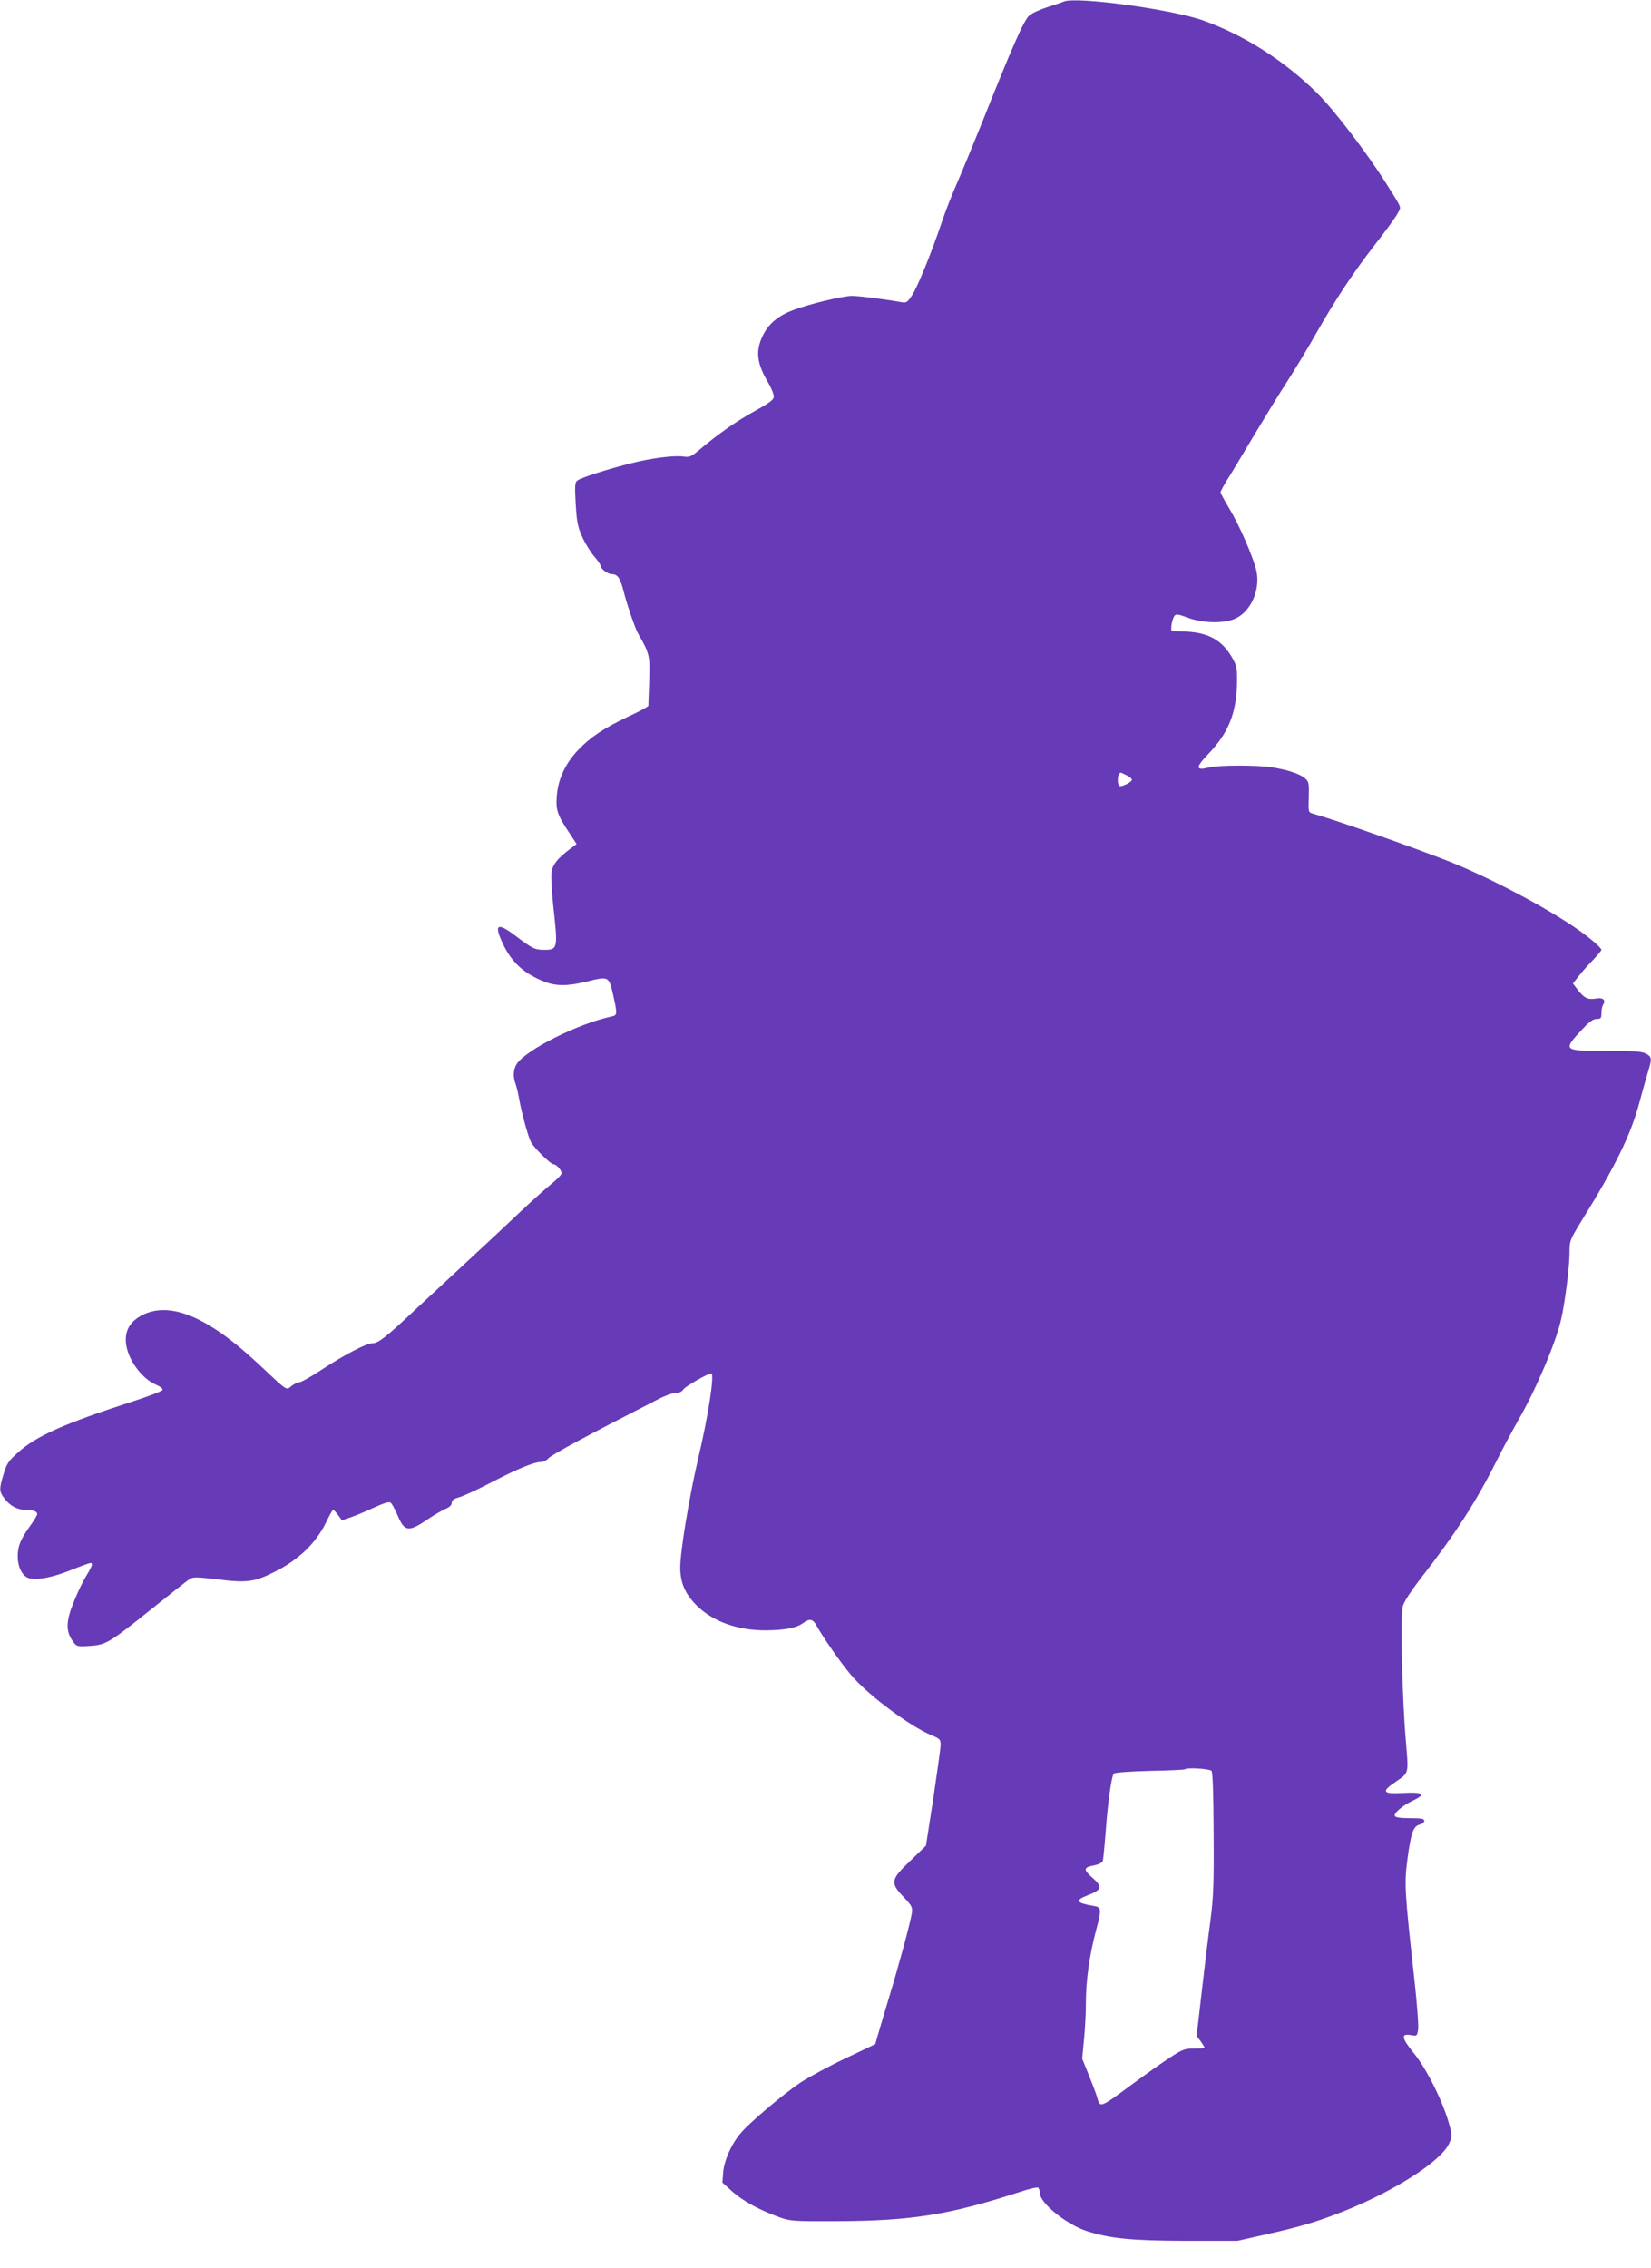 <?xml version="1.0" standalone="no"?>
<!DOCTYPE svg PUBLIC "-//W3C//DTD SVG 20010904//EN"
 "http://www.w3.org/TR/2001/REC-SVG-20010904/DTD/svg10.dtd">
<svg version="1.0" xmlns="http://www.w3.org/2000/svg"
 width="932pt" height="1280pt" viewBox="0 0 932 1280"
 preserveAspectRatio="xMidYMid meet">
<g transform="translate(0,1280) scale(0.1,-0.1)"
fill="#673ab7" stroke="none">
<path d="M6005 12791 c-11 -5 -54 -19 -94 -32 -41 -13 -87 -34 -102 -48 -30
-28 -95 -175 -269 -612 -55 -136 -119 -291 -143 -345 -24 -55 -61 -148 -81
-209 -59 -174 -133 -357 -166 -409 -28 -43 -32 -46 -63 -41 -101 18 -238 35
-278 35 -52 0 -242 -46 -332 -80 -84 -32 -137 -76 -169 -140 -45 -90 -37 -159
30 -272 18 -31 32 -67 30 -79 -2 -16 -30 -36 -106 -78 -102 -56 -207 -129
-311 -217 -47 -40 -59 -45 -88 -41 -50 9 -188 -8 -299 -37 -133 -33 -286 -82
-305 -98 -14 -11 -15 -29 -9 -133 6 -102 12 -130 37 -185 16 -36 46 -85 66
-108 21 -24 37 -48 37 -53 0 -18 40 -49 64 -49 33 0 48 -23 67 -99 19 -75 64
-206 81 -236 65 -113 68 -125 63 -267 -3 -73 -5 -137 -5 -141 0 -4 -51 -32
-114 -61 -139 -66 -214 -116 -284 -190 -71 -75 -112 -164 -119 -258 -6 -81 3
-107 76 -216 l36 -55 -35 -26 c-70 -53 -98 -87 -106 -127 -4 -23 -1 -102 9
-194 27 -243 26 -250 -51 -250 -52 0 -66 7 -158 76 -107 82 -128 70 -75 -42
48 -103 118 -167 230 -212 67 -27 131 -28 239 -2 132 32 129 34 156 -87 21
-96 21 -102 -11 -109 -189 -40 -484 -188 -536 -268 -19 -29 -22 -72 -7 -111 5
-14 14 -49 19 -78 14 -81 51 -218 68 -251 18 -34 111 -126 128 -126 16 0 45
-33 45 -51 0 -8 -27 -36 -61 -63 -33 -27 -114 -99 -178 -160 -64 -61 -195
-183 -290 -271 -95 -88 -232 -215 -305 -283 -157 -148 -201 -182 -234 -182
-34 0 -160 -66 -289 -151 -58 -38 -113 -69 -123 -69 -9 0 -29 -9 -44 -21 -32
-25 -17 -35 -188 125 -283 265 -498 355 -655 275 -63 -33 -93 -78 -93 -139 0
-96 83 -217 173 -255 21 -9 37 -21 35 -28 -2 -7 -78 -36 -168 -65 -387 -125
-544 -195 -647 -287 -56 -50 -65 -64 -83 -124 -26 -87 -25 -97 6 -138 31 -41
72 -63 118 -63 42 0 66 -8 66 -24 0 -6 -16 -34 -36 -61 -58 -81 -74 -119 -74
-177 0 -63 27 -114 65 -124 47 -12 133 5 235 46 55 22 105 40 110 40 16 0 12
-15 -24 -74 -19 -31 -51 -98 -71 -149 -43 -106 -44 -162 -5 -217 23 -32 23
-32 95 -28 93 6 110 16 350 208 105 84 201 160 213 168 22 14 38 14 165 -1
162 -20 204 -14 319 44 135 68 231 161 288 277 19 40 37 72 40 72 4 0 16 -13
28 -29 l22 -30 53 18 c29 10 88 35 131 55 57 26 82 33 92 26 7 -6 25 -40 40
-75 39 -90 61 -92 175 -14 33 22 76 47 95 55 22 9 34 21 34 34 0 14 11 22 39
30 21 5 106 44 187 86 150 78 240 114 279 114 12 0 30 9 40 20 20 22 219 129
620 334 38 20 83 36 100 36 19 0 35 7 43 20 10 16 138 90 157 90 20 0 -16
-238 -76 -490 -49 -212 -99 -514 -99 -604 0 -89 28 -152 95 -218 91 -89 229
-138 386 -138 109 1 173 13 211 40 38 28 56 25 76 -11 40 -72 140 -215 198
-283 95 -112 330 -287 452 -338 47 -19 52 -25 52 -52 0 -17 -19 -152 -41 -301
l-42 -270 -88 -85 c-112 -107 -115 -124 -38 -205 47 -50 51 -57 46 -92 -7 -49
-72 -289 -125 -463 -22 -74 -50 -166 -61 -205 l-20 -70 -168 -80 c-93 -44
-206 -105 -253 -136 -103 -69 -293 -230 -343 -291 -51 -62 -90 -152 -95 -219
l-4 -55 57 -52 c60 -53 154 -104 265 -144 62 -22 78 -23 320 -22 423 1 641 36
1037 165 51 17 97 28 103 24 5 -3 10 -17 10 -31 0 -55 148 -175 262 -213 133
-43 254 -55 563 -56 l290 0 169 38 c192 43 287 72 431 129 284 113 543 278
593 378 18 37 19 46 8 93 -31 128 -128 328 -208 425 -67 83 -71 108 -13 98 33
-6 34 -5 40 28 4 19 -5 139 -19 268 -58 526 -59 557 -41 697 20 149 33 186 69
195 14 3 26 13 26 21 0 12 -16 15 -79 15 -51 0 -83 4 -87 12 -9 15 44 60 103
88 76 36 56 49 -63 42 -110 -6 -118 8 -33 65 73 51 71 40 55 229 -21 242 -32
708 -17 761 7 25 45 84 100 155 195 250 314 434 428 662 36 72 93 178 126 236
98 170 211 436 240 567 22 97 47 295 47 375 0 66 2 71 63 171 197 317 284 495
332 678 20 74 43 155 51 181 20 65 18 75 -16 93 -23 12 -69 15 -225 15 -245 0
-246 1 -127 128 35 37 56 52 75 52 24 0 27 4 27 33 0 17 4 38 9 46 18 28 1 43
-40 36 -45 -8 -67 3 -103 50 l-27 35 33 42 c18 23 54 64 81 91 26 28 47 53 47
57 0 11 -63 66 -132 114 -173 122 -504 296 -728 385 -214 84 -647 236 -770
270 -24 7 -25 9 -22 92 2 78 1 87 -20 106 -27 25 -99 49 -188 63 -87 13 -300
13 -356 -1 -75 -19 -76 0 -6 73 117 122 162 232 165 409 1 70 -2 91 -21 126
-56 106 -135 153 -267 159 -38 1 -74 3 -79 3 -11 1 0 69 14 86 9 11 23 9 76
-11 87 -32 207 -34 271 -3 87 42 139 165 115 270 -18 76 -96 256 -153 350 -27
45 -49 86 -49 91 0 5 17 37 38 71 22 34 90 148 152 252 63 105 147 242 188
305 41 63 112 181 158 262 115 202 212 348 336 508 58 74 115 152 126 173 23
43 31 22 -60 167 -107 171 -296 419 -393 515 -186 183 -409 325 -642 409 -180
64 -720 137 -788 107z m355 -4366 c17 -9 30 -20 30 -25 0 -13 -58 -42 -70 -35
-17 11 -11 75 7 75 2 0 17 -7 33 -15z m479 -5618 c7 -10 11 -120 12 -353 2
-294 -1 -360 -19 -499 -12 -88 -34 -269 -49 -402 l-28 -242 23 -30 c12 -17 22
-33 22 -36 0 -3 -26 -5 -59 -5 -54 0 -65 -4 -137 -51 -44 -29 -135 -93 -204
-144 -198 -146 -189 -142 -208 -75 -6 19 -27 75 -47 124 l-36 89 10 105 c6 58
11 153 11 211 0 123 20 267 55 399 35 130 34 140 -12 147 -99 17 -107 31 -33
60 81 31 85 48 27 99 -54 47 -52 59 15 71 20 4 39 14 43 23 3 9 10 80 16 157
12 169 33 323 47 337 6 6 92 12 203 15 107 2 195 6 198 9 11 11 139 3 150 -9z"/>
</g>
</svg>
